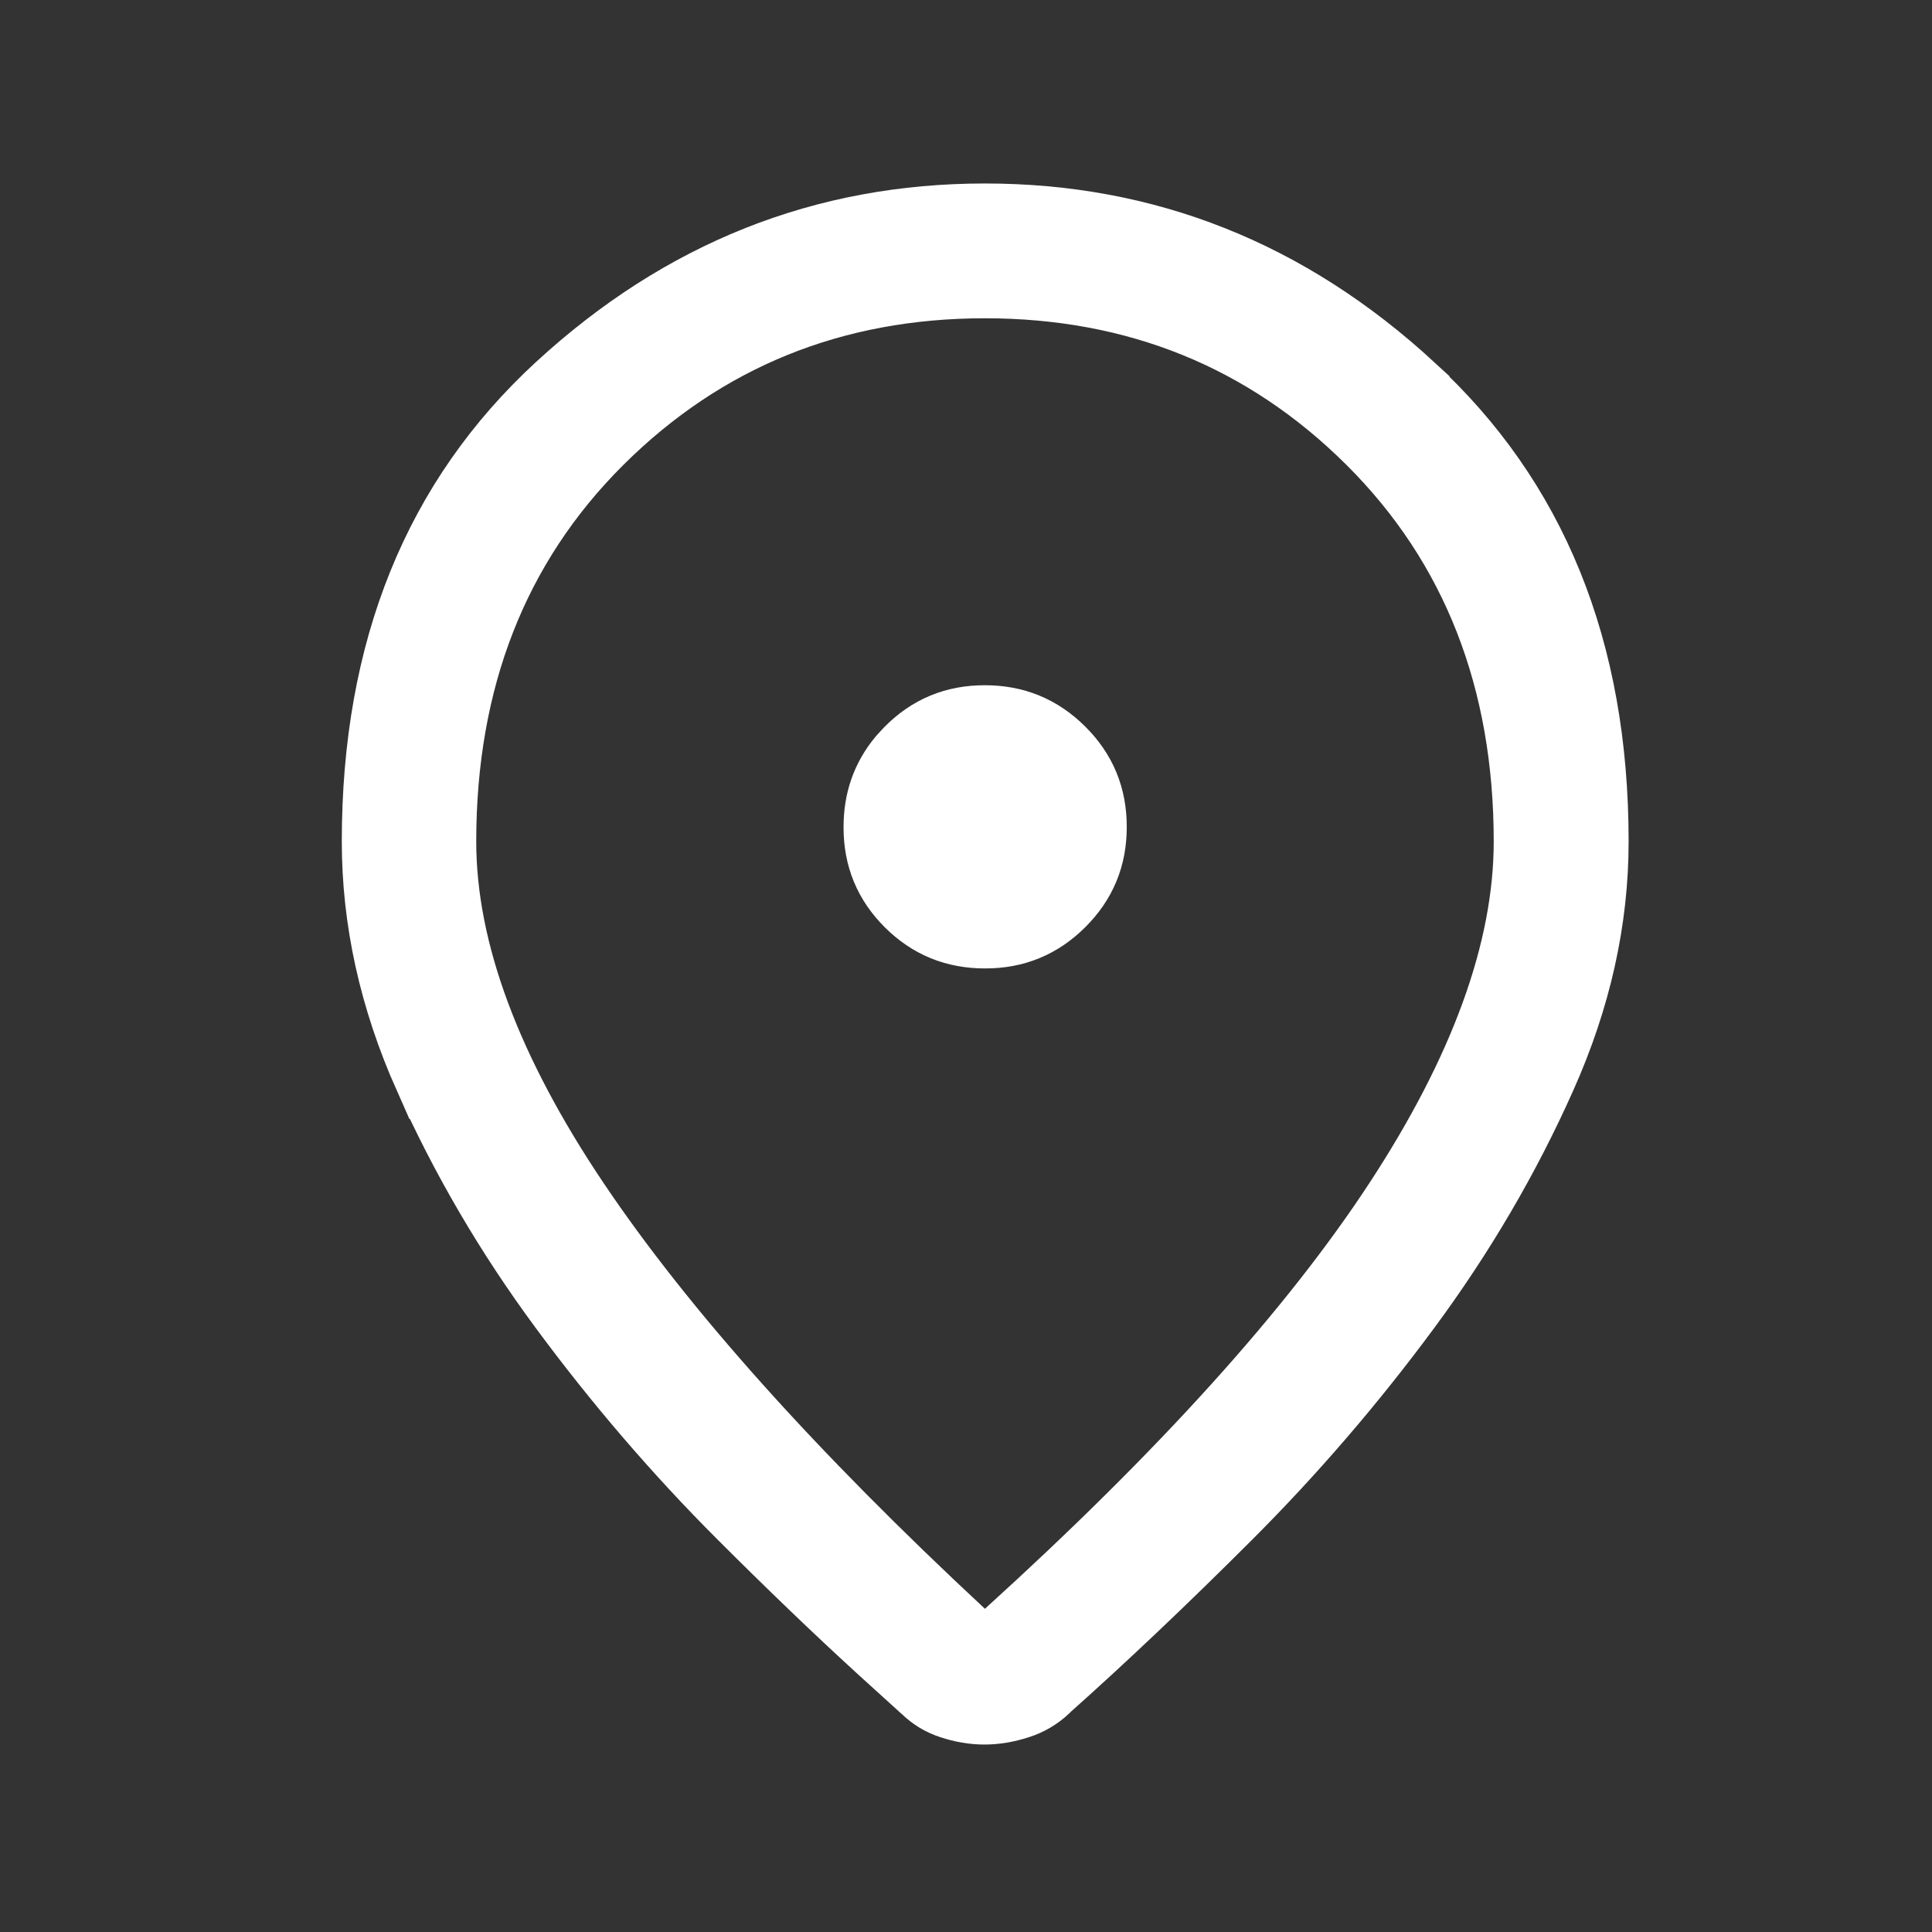 <?xml version="1.0" encoding="UTF-8"?> <svg xmlns="http://www.w3.org/2000/svg" width="17" height="17" viewBox="0 0 17 17" fill="none"><rect x="0" y="0" width="17" height="17" fill="#333333" stroke="none"/><path d="M8.666 2.031C10.054 2.031 11.273 2.512 12.338 3.493V3.494C13.38 4.452 13.914 5.74 13.914 7.404C13.914 8.078 13.765 8.752 13.461 9.43C13.149 10.129 12.757 10.799 12.284 11.439C11.806 12.086 11.286 12.691 10.725 13.252C10.154 13.823 9.622 14.327 9.129 14.766L9.121 14.775C9.065 14.827 9.002 14.865 8.927 14.889C8.832 14.92 8.744 14.934 8.662 14.934C8.58 14.934 8.494 14.92 8.404 14.89C8.333 14.867 8.274 14.831 8.222 14.78L8.206 14.766L7.829 14.424C7.443 14.071 7.036 13.68 6.608 13.252C6.047 12.691 5.528 12.086 5.05 11.439C4.577 10.799 4.186 10.129 3.874 9.43H3.873C3.571 8.752 3.424 8.078 3.424 7.404C3.424 5.739 3.957 4.451 4.997 3.493C6.062 2.513 7.279 2.031 8.666 2.031ZM8.666 2.384C7.305 2.384 6.138 2.855 5.193 3.794C4.241 4.741 3.774 5.957 3.774 7.404C3.774 8.409 4.193 9.492 4.964 10.64C5.736 11.789 6.88 13.063 8.383 14.461L8.664 14.722L8.947 14.464C10.486 13.068 11.642 11.793 12.398 10.638C13.151 9.488 13.56 8.406 13.56 7.404C13.56 5.957 13.092 4.741 12.14 3.794C11.195 2.855 10.028 2.384 8.666 2.384ZM8.665 6.446C8.901 6.446 9.09 6.524 9.255 6.688C9.42 6.852 9.498 7.04 9.498 7.276C9.498 7.512 9.42 7.699 9.256 7.863C9.092 8.026 8.905 8.105 8.668 8.105C8.432 8.105 8.243 8.027 8.08 7.865C7.917 7.702 7.839 7.515 7.839 7.279C7.839 7.072 7.898 6.901 8.023 6.75L8.08 6.688C8.243 6.524 8.43 6.446 8.665 6.446Z" fill="white" stroke="white" stroke-width="0.833"></path></svg> 